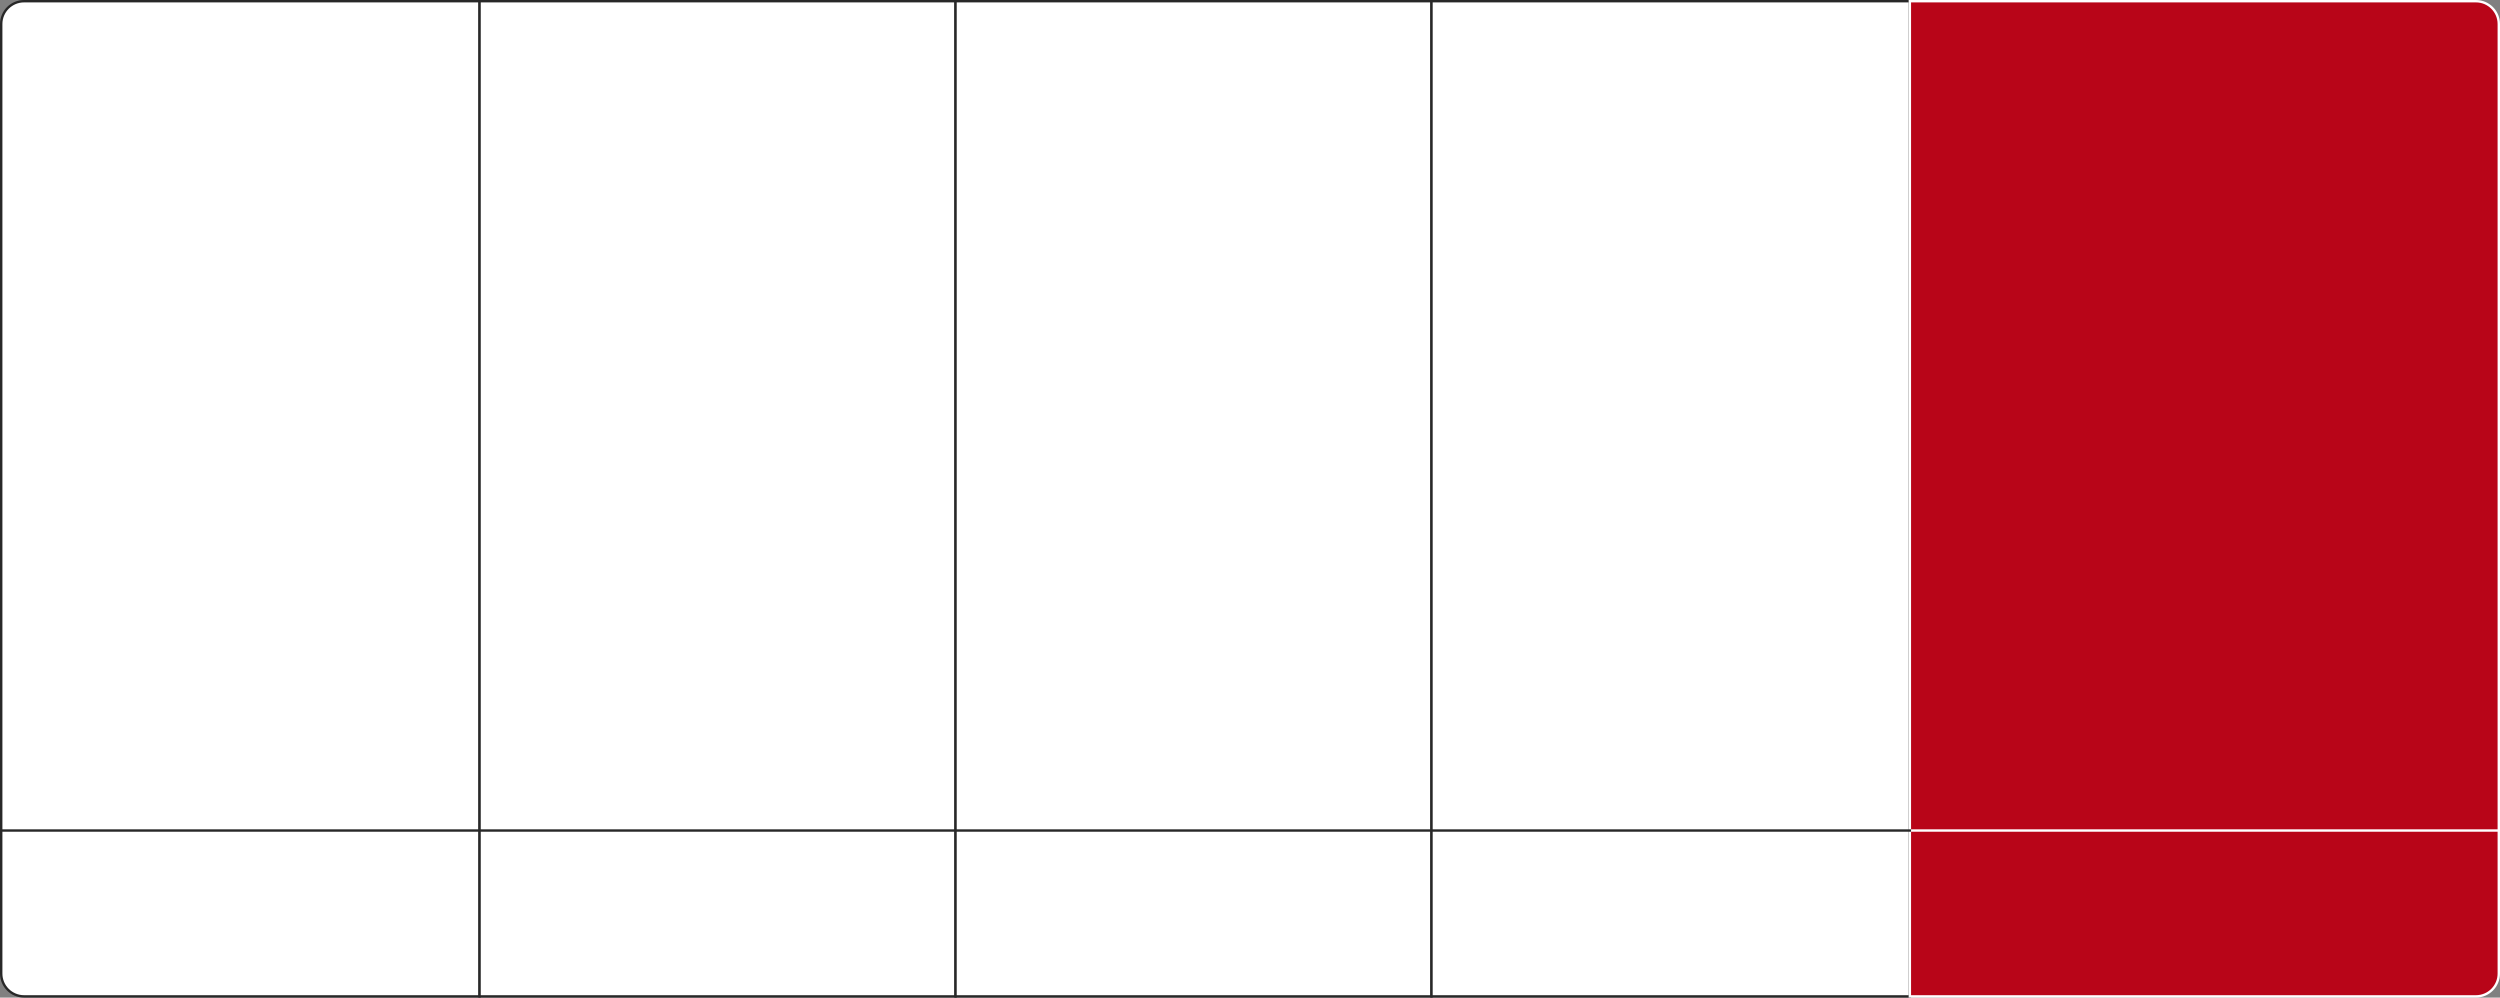<?xml version="1.0" encoding="UTF-8"?> <svg xmlns="http://www.w3.org/2000/svg" width="1040" height="415" viewBox="0 0 1040 415" fill="none"><rect x="0" y="0" width="1040" height="415" fill="#808080" stroke="none"/> <path d="M0.5 10C0.5 4.753 4.753 0.5 10 0.5H199.5V414.5H10C4.753 414.5 0.5 410.247 0.5 405V10Z" fill="white" stroke="#282828"></path> <rect x="199.5" y="0.5" width="198" height="414" fill="white" stroke="#282828"></rect> <rect x="397.5" y="0.5" width="198" height="414" fill="white" stroke="#282828"></rect> <rect x="595.5" y="0.5" width="199" height="414" fill="white" stroke="#282828"></rect> <path d="M794.5 0.5H1030C1035.25 0.5 1039.5 4.753 1039.5 10V405C1039.5 410.247 1035.25 414.5 1030 414.5H794.5V0.5Z" fill="#B80518" stroke="white"></path> <line x1="-4.37114e-08" y1="345.5" x2="795" y2="345.5" stroke="#282828"></line> <line x1="795" y1="345.5" x2="1040" y2="345.5" stroke="white"></line> </svg> 
